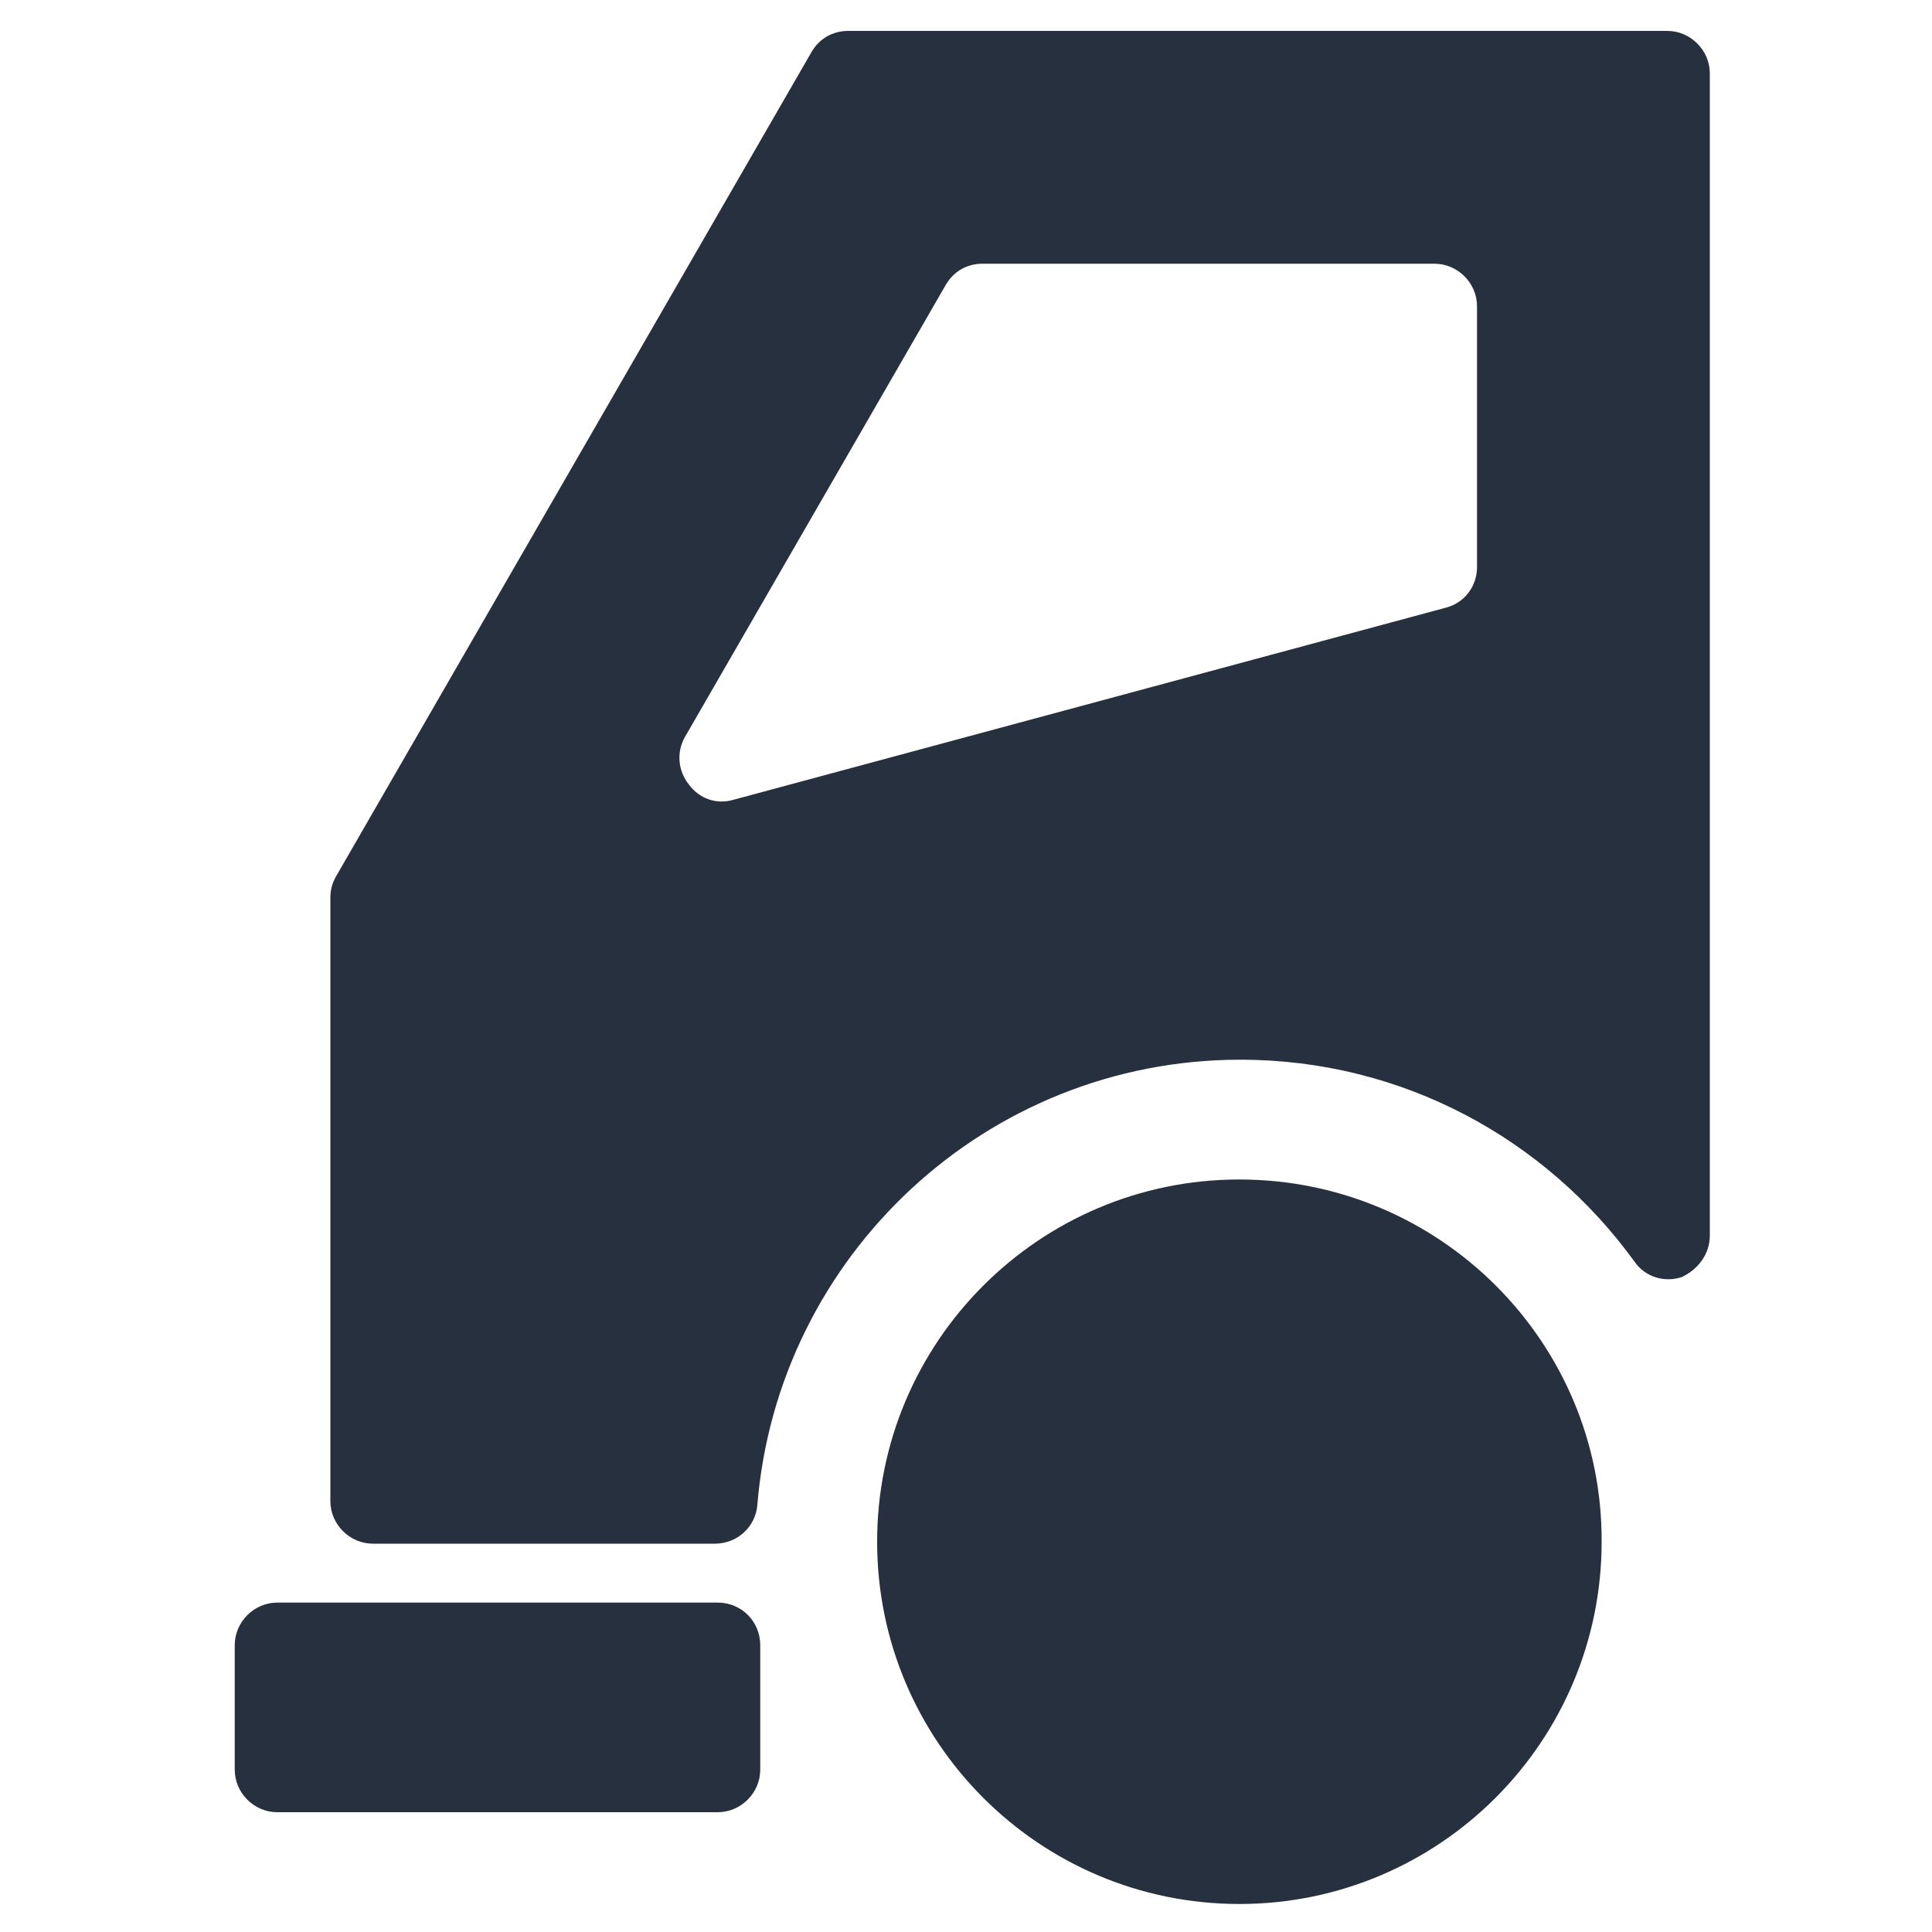 <?xml version="1.0" encoding="UTF-8"?>
<!-- Generator: Adobe Illustrator 22.0.1, SVG Export Plug-In . SVG Version: 6.00 Build 0)  -->
<svg xmlns="http://www.w3.org/2000/svg" xmlns:xlink="http://www.w3.org/1999/xlink" version="1.1" id="Laag_1" x="0px" y="0px" viewBox="0 0 200 200" style="enable-background:new 0 0 200 200;" xml:space="preserve">
<style type="text/css">
	.st0{fill-rule:evenodd;clip-rule:evenodd;fill:#27303E;}
</style>
<path class="st0" d="M70.9,76.3l27-46.8c0.8-1.4,2.2-2.2,3.8-2.2h46.8c2.4,0,4.4,2,4.4,4.4v27c0,2-1.3,3.7-3.2,4.2L75.9,82.8  c-1.7,0.5-3.5-0.1-4.6-1.6C70.2,79.8,70,77.9,70.9,76.3 M177,127.9V7.6c0-2.4-2-4.4-4.4-4.4H87.8c-1.6,0-3,0.8-3.8,2.2L34.8,90.7  c-0.4,0.7-0.6,1.4-0.6,2.2v62.5c0,2.4,2,4.4,4.4,4.4H74c2.3,0,4.2-1.7,4.4-4c2.1-25.8,23.7-46.1,50-46.1c16.8,0,31.6,8.2,40.8,20.9  c1.1,1.6,3.1,2.2,4.9,1.6C175.8,131.4,177,129.8,177,127.9z"></path>
<path class="st0" d="M128.3,122.1c-20.7,0-37.5,16.8-37.5,37.5c0,20.7,16.8,37.5,37.5,37.5c20.7,0,37.5-16.8,37.5-37.5  C165.9,139,149.1,122.1,128.3,122.1"></path>
<path class="st0" d="M74.3,165.9H28.7c-2.4,0-4.4,2-4.4,4.4v12.9c0,2.4,2,4.4,4.4,4.4h45.6c2.4,0,4.4-2,4.4-4.4v-12.9  C78.7,167.9,76.8,165.9,74.3,165.9"></path>
</svg>
